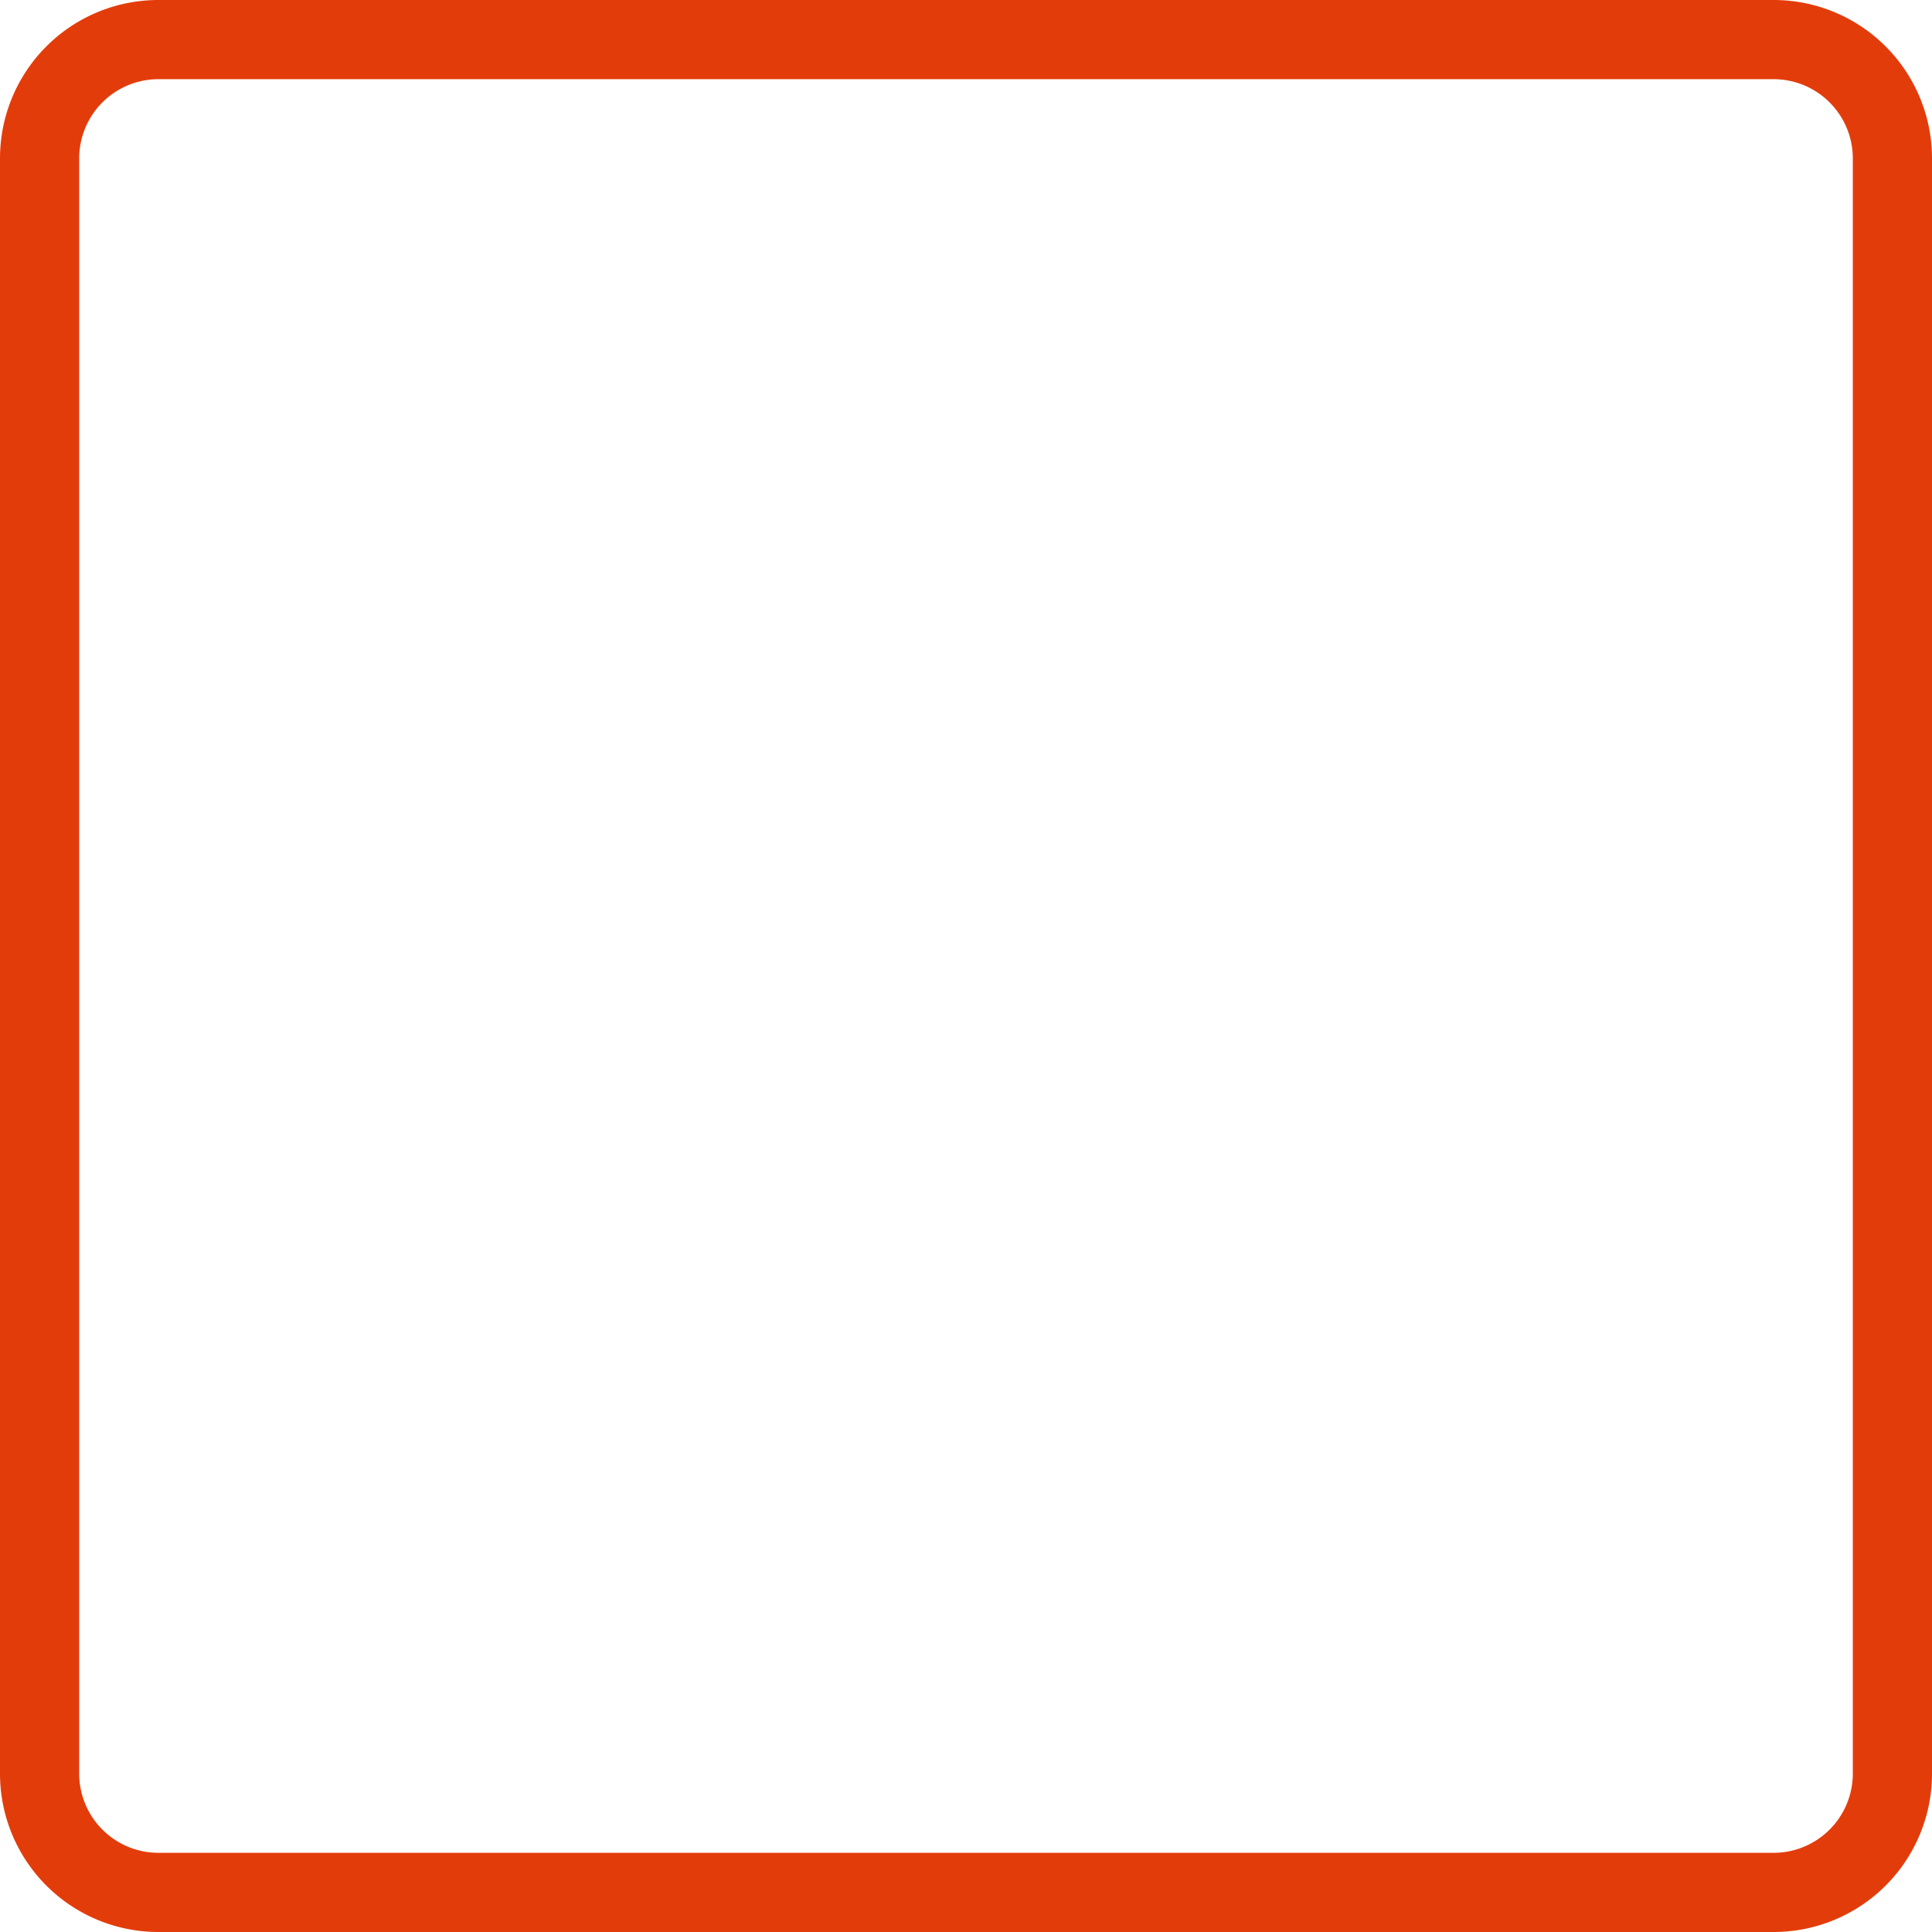 <svg xmlns="http://www.w3.org/2000/svg" width="122" height="122" viewBox="0 0 122 122">
  <path id="矩形_5" data-name="矩形 5" d="M10,5a5.006,5.006,0,0,0-5,5V112a5.006,5.006,0,0,0,5,5H112a5.006,5.006,0,0,0,5-5V10a5.006,5.006,0,0,0-5-5H10m0-5H112a10,10,0,0,1,10,10V112a10,10,0,0,1-10,10H10A10,10,0,0,1,0,112V10A10,10,0,0,1,10,0Z" fill="#e33c0b"/>
</svg>

